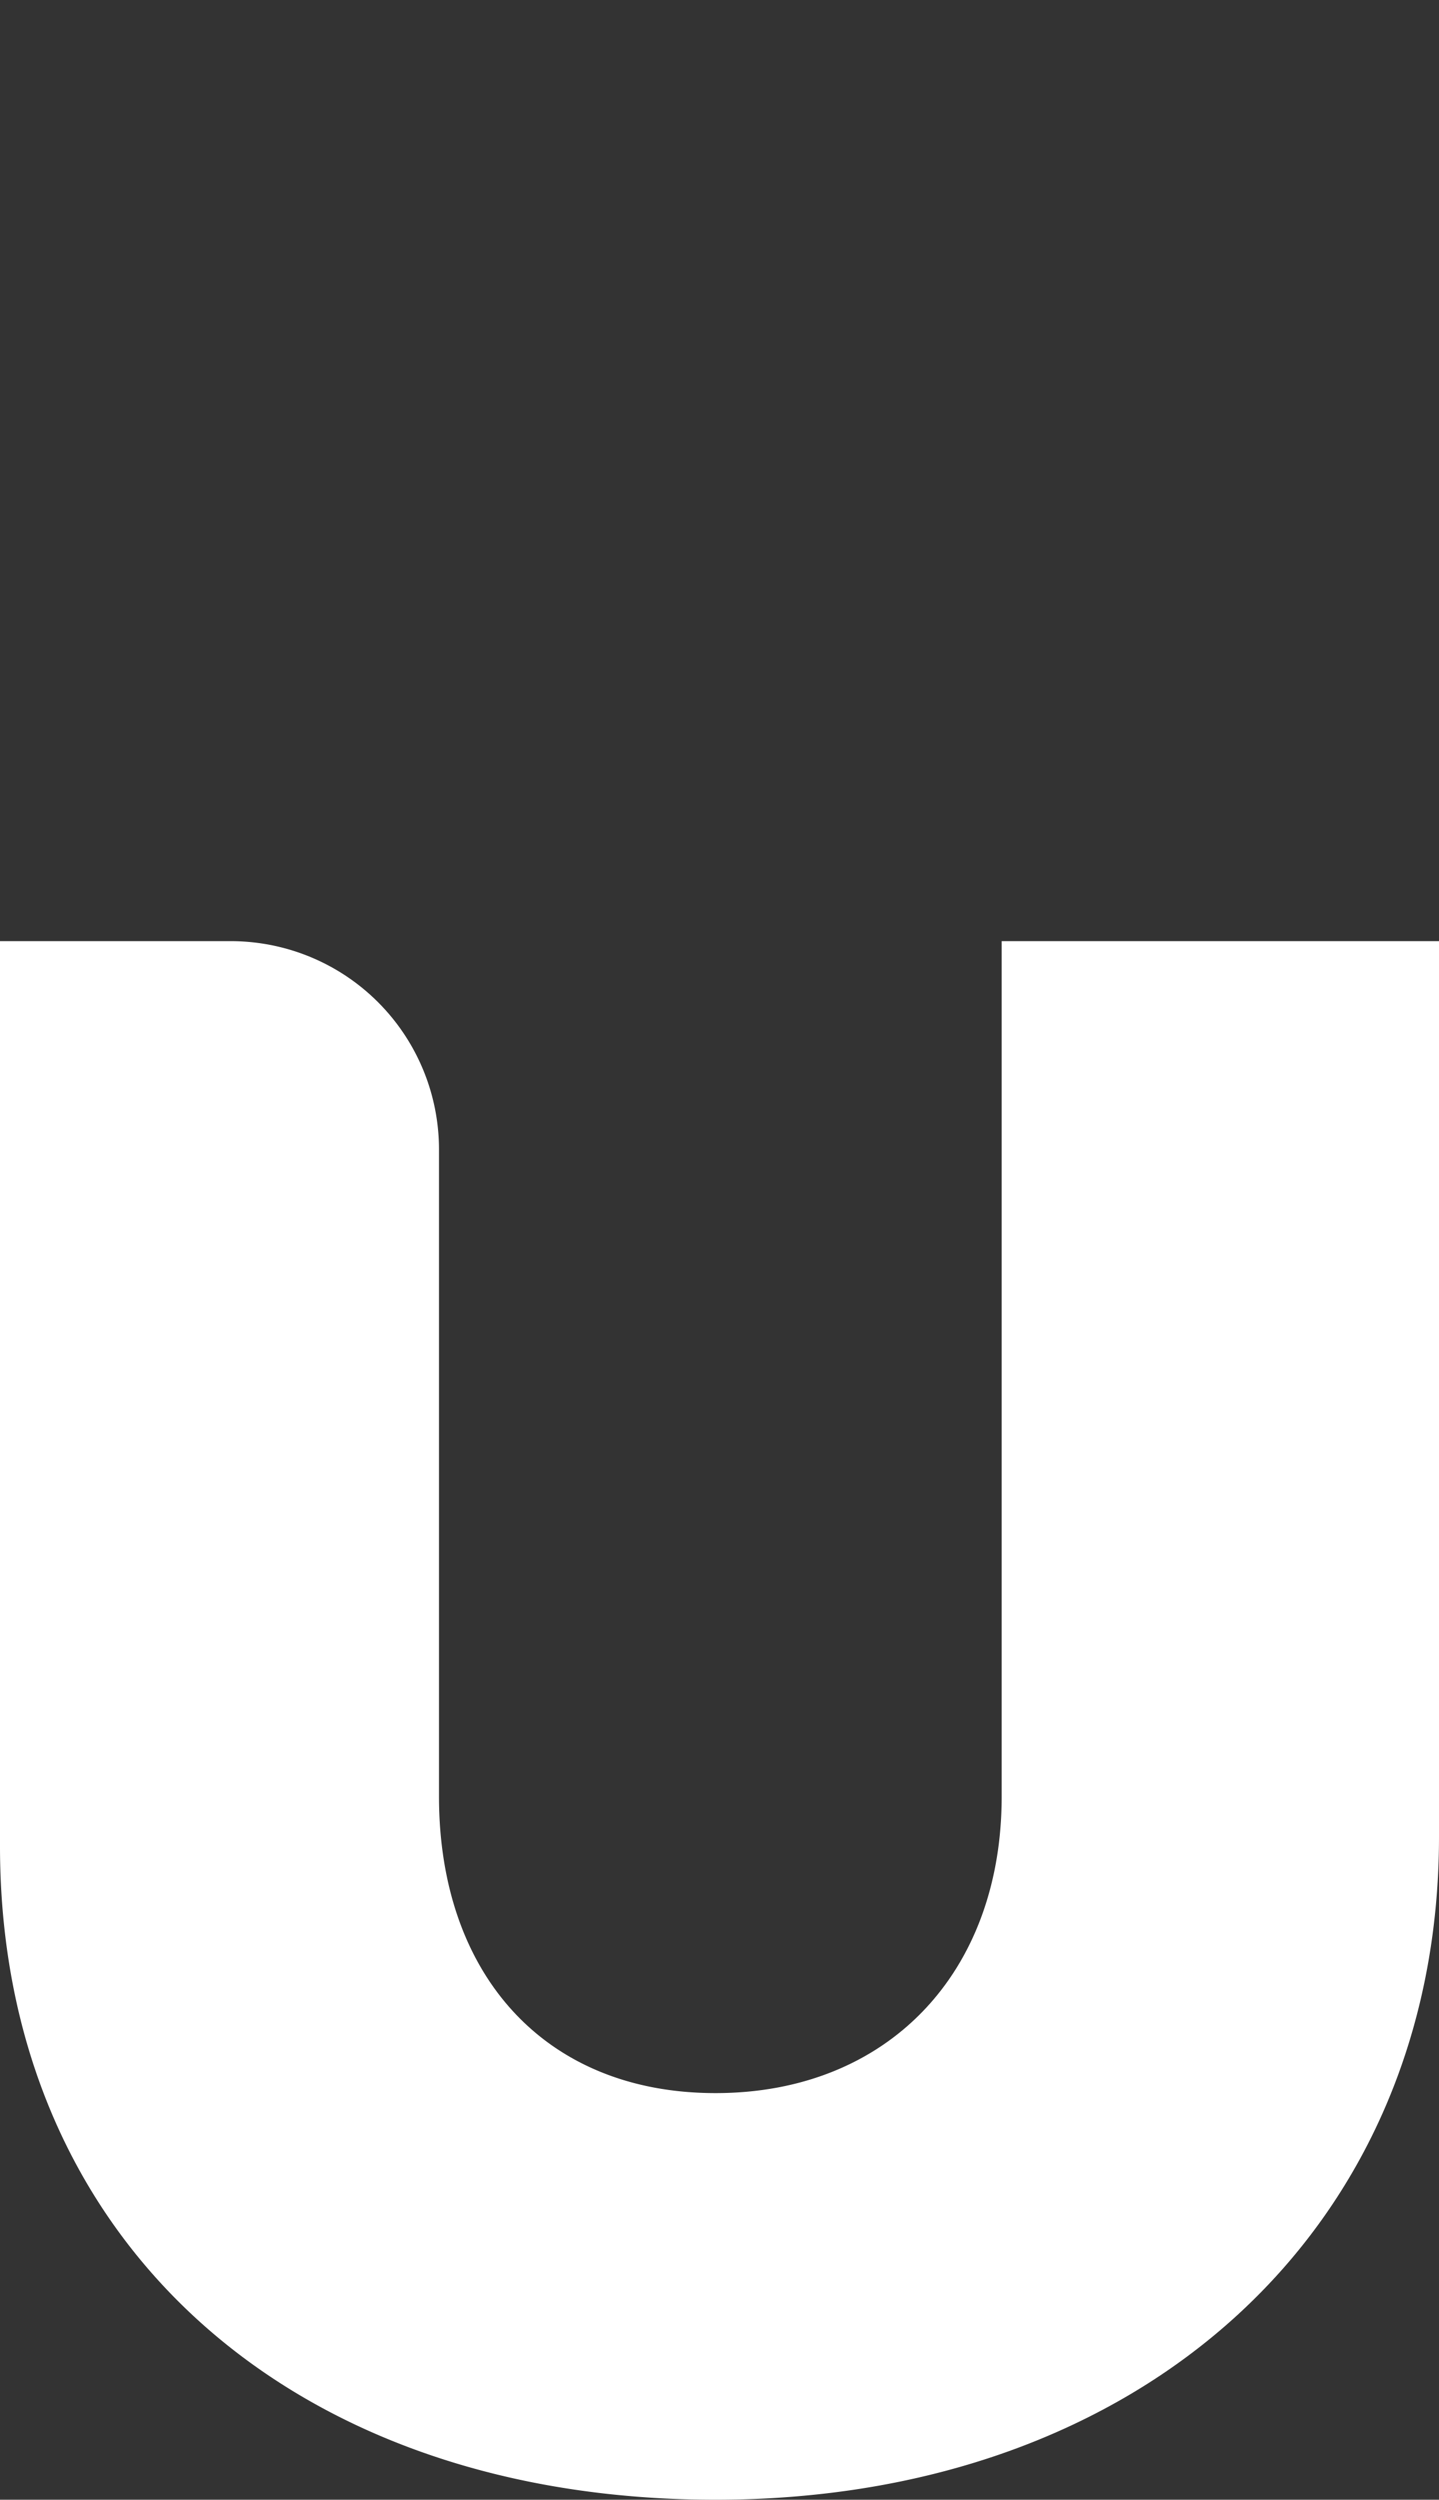 <svg xmlns="http://www.w3.org/2000/svg" width="34.55" height="60" viewBox="0 0 34.55 60"><rect x="0" y="0" width="34.55" height="60" fill="#333333" stroke="none"/><defs><style>.cls-1{isolation:isolate;}.cls-2,.cls-3{fill:#fff;}.cls-2{opacity:0;}.cls-3{mix-blend-mode:screen;}</style></defs><title>u</title><g class="cls-1"><g id="Ebene_2" data-name="Ebene 2"><g id="Ebene_3" data-name="Ebene 3"><rect class="cls-2" width="34.55" height="60"/><path class="cls-3" d="M24.05,43.12c0,4.26-2.76,7.12-6.87,7.12s-6.64-2.86-6.64-7.12V27.59a5,5,0,0,0-5-5H0V44.31C0,53.69,6.9,60,17.18,60s17.37-6.54,17.37-15.92V22.59H24.05Z"/></g></g></g></svg>